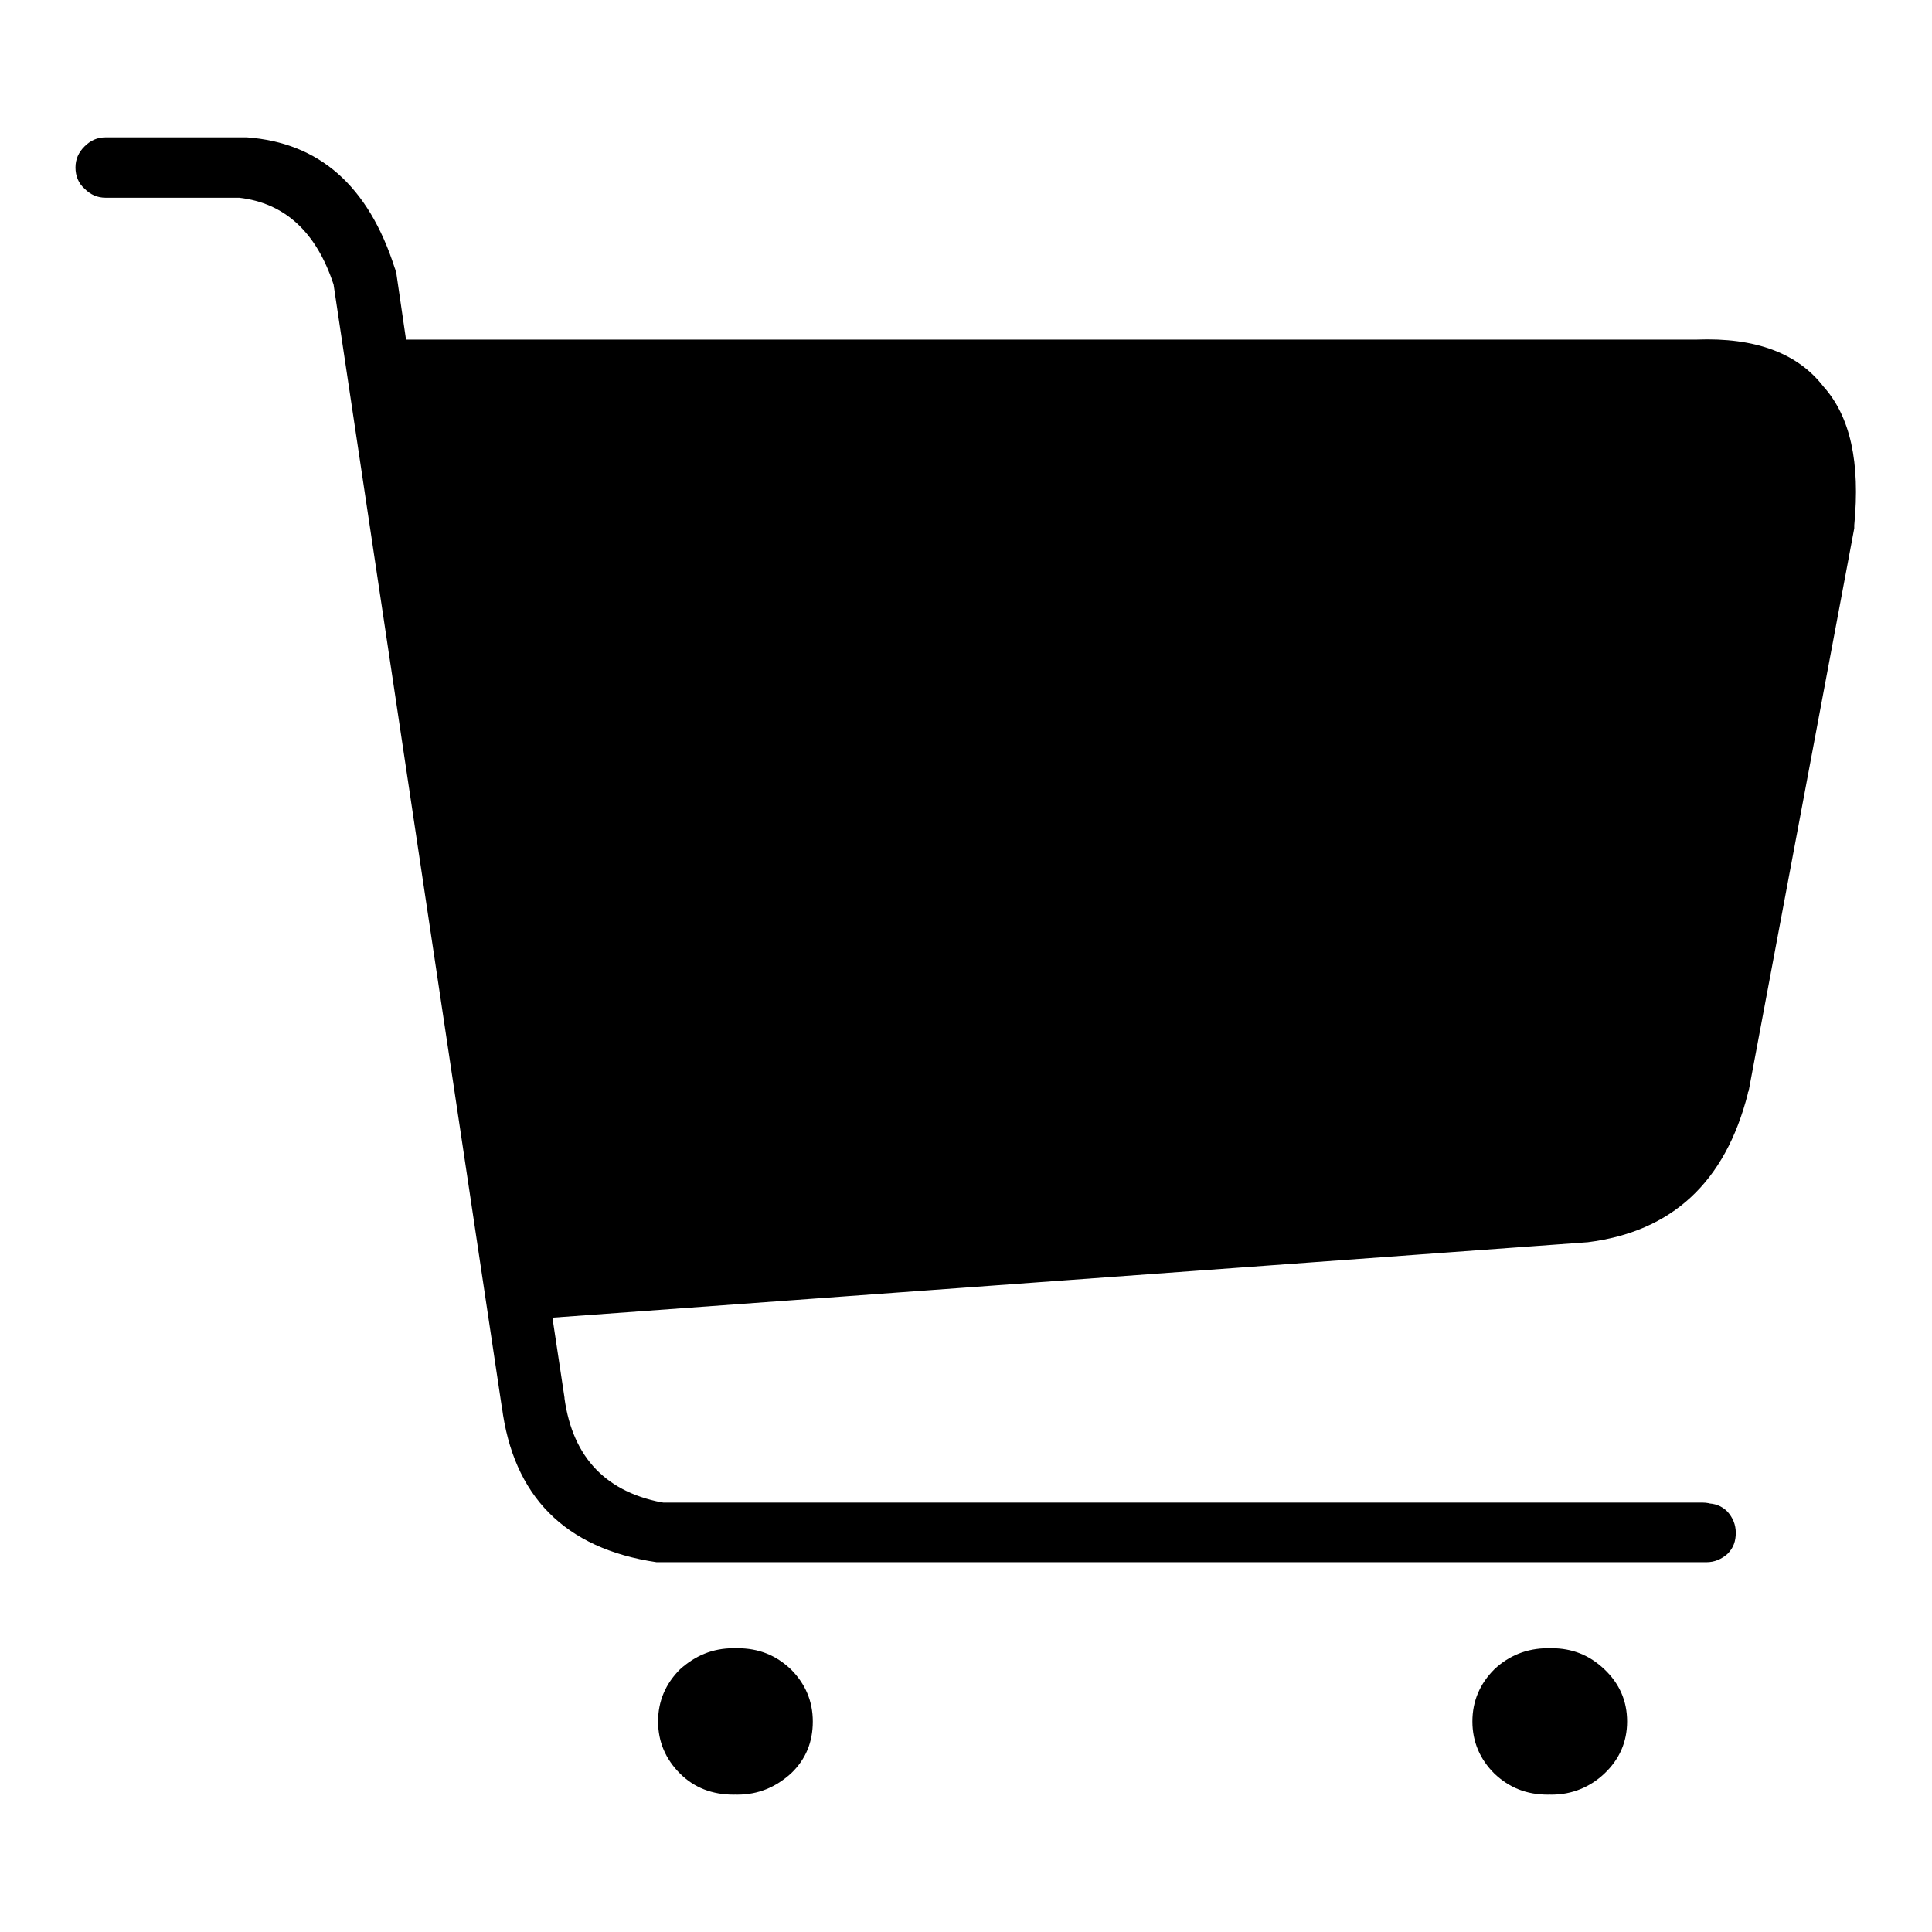 <?xml version="1.0" encoding="utf-8"?>
<!-- Svg Vector Icons : http://www.onlinewebfonts.com/icon -->
<!DOCTYPE svg PUBLIC "-//W3C//DTD SVG 1.1//EN" "http://www.w3.org/Graphics/SVG/1.1/DTD/svg11.dtd">
<svg version="1.1" xmlns="http://www.w3.org/2000/svg" xmlns:xlink="http://www.w3.org/1999/xlink" x="0px" y="0px" viewBox="0 0 256 256" enable-background="new 0 0 256 256" xml:space="preserve">
<g><g><path fill="#000000" d="M245.2,70.1c0-0.1,0-0.3,0-0.4c0.8-8.3-0.6-14.4-4.1-18.4c-3.4-4.4-9-6.5-16.8-6.2H75.9c-1.1,0-2,0.4-2.8,1.2C72.3,47,72,47.9,72,49c0,1.1,0.4,2.1,1.2,2.8c0.8,0.8,1.7,1.1,2.8,1.1h148.7c4.8-0.1,8.3,1,10.5,3.4c2.1,2.8,2.8,7,2.3,12.5L223.4,143c-2.1,8.1-7,12.6-14.4,13.7l-111,7.8c-1.1,0.1-2,0.5-2.7,1.4c-0.7,0.9-1.1,1.8-1,2.9c0,1.1,0.5,2,1.4,2.7c0.8,0.7,1.8,1,2.9,0.9l111.3-7.8c11.1-1.4,18.2-7.9,21.2-19.7c0-0.1,0-0.2,0.1-0.3L245.2,70.1 M228.4,200.3c-0.8-0.8-1.7-1.2-2.8-1.2H87.9c-8-1.3-12.5-6-13.6-13.9l0-0.1L51.9,36.1c0-0.2-0.1-0.4-0.2-0.6c-3.5-10.9-10.1-16.6-19.6-17.3c-0.1,0-0.2,0-0.3,0H14c-1.1,0-2,0.4-2.8,1.2c-0.8,0.8-1.2,1.7-1.2,2.8c0,1.1,0.4,2.1,1.2,2.8c0.8,0.8,1.7,1.2,2.8,1.2h17.7c6,0.7,10.2,4.5,12.5,11.5l22.3,148.8l0-0.1C68,198.2,74.8,205.2,87,207c0.2,0,0.4,0,0.6,0h138c1.1,0,2-0.4,2.8-1.1c0.8-0.8,1.1-1.7,1.1-2.8C229.6,202,229.2,201.1,228.4,200.3 M198,221.2c-1.9,1.9-2.9,4.2-2.9,6.9c0,2.7,1,5,2.9,6.9c2,1.9,4.3,2.8,7.1,2.8c2.7,0,5.1-1,7-2.8c2-1.9,3-4.2,3-6.9c0-2.7-1-5-3-6.9c-1.9-1.9-4.3-2.8-7-2.8C202.3,218.4,199.9,219.4,198,221.2 M97.2,218.4c-2.8,0-5.1,1-7.1,2.8c-1.9,1.9-2.9,4.2-2.9,6.9s1,5,2.9,6.9s4.3,2.8,7.1,2.8c2.8,0,5.1-1,7.1-2.8c2-1.9,3-4.2,3-6.9s-1-5-3-6.9C102.3,219.4,100,218.4,97.2,218.4 M107.7,228.1c0-2.7-1-5-2.9-6.9c-2-1.9-4.3-2.8-7.1-2.8c-2.8,0-5.1,1-7.1,2.8c-1.9,1.9-2.9,4.2-2.9,6.9c0,2.7,1,5,2.9,6.9c1.9,1.9,4.3,2.8,7.1,2.8c2.8,0,5.1-1,7.1-2.8C106.8,233.1,107.7,230.8,107.7,228.1 M198.5,221.2c-1.9,1.9-2.9,4.2-2.9,6.9c0,2.7,1,5,2.9,6.9c2,1.9,4.3,2.8,7.1,2.8c2.7,0,5.1-1,7-2.8c2-1.9,3-4.2,3-6.9c0-2.7-1-5-3-6.9c-2-1.9-4.3-2.8-7-2.8C202.8,218.4,200.5,219.4,198.5,221.2 M32.7,18.2c-0.1,0-0.2,0-0.4,0H14.5c-1.1,0-2,0.4-2.8,1.2c-0.8,0.8-1.2,1.7-1.2,2.8c0,1.1,0.4,2.1,1.2,2.8c0.8,0.8,1.7,1.2,2.8,1.2h17.7c6,0.7,10.1,4.5,12.5,11.5l1.8,12c0,0.1,0,0.3,0.1,0.4L67,186.4l0-0.1c1.6,11.9,8.4,18.9,20.5,20.7c0.2,0,0.4,0,0.6,0h138c1.1,0,2-0.4,2.8-1.1c0.8-0.8,1.1-1.7,1.1-2.8c0-1.1-0.4-2-1.1-2.8c-0.8-0.8-1.7-1.1-2.8-1.1H88.4c-8-1.3-12.5-6-13.6-13.9l0-0.1l-1.6-10.6l137.2-10c11.1-1.4,18.2-7.9,21.2-19.7c0-0.1,0-0.2,0.1-0.3l14-74.6c0-0.1,0-0.3,0-0.4c0.8-8.3-0.5-14.4-4.1-18.4c-3.4-4.4-9-6.5-16.8-6.2h-171l-1.3-8.9c-0.1-0.2-0.1-0.4-0.2-0.6C48.8,24.6,42.3,18.9,32.7,18.2L32.7,18.2z"/></g></g>
</svg>